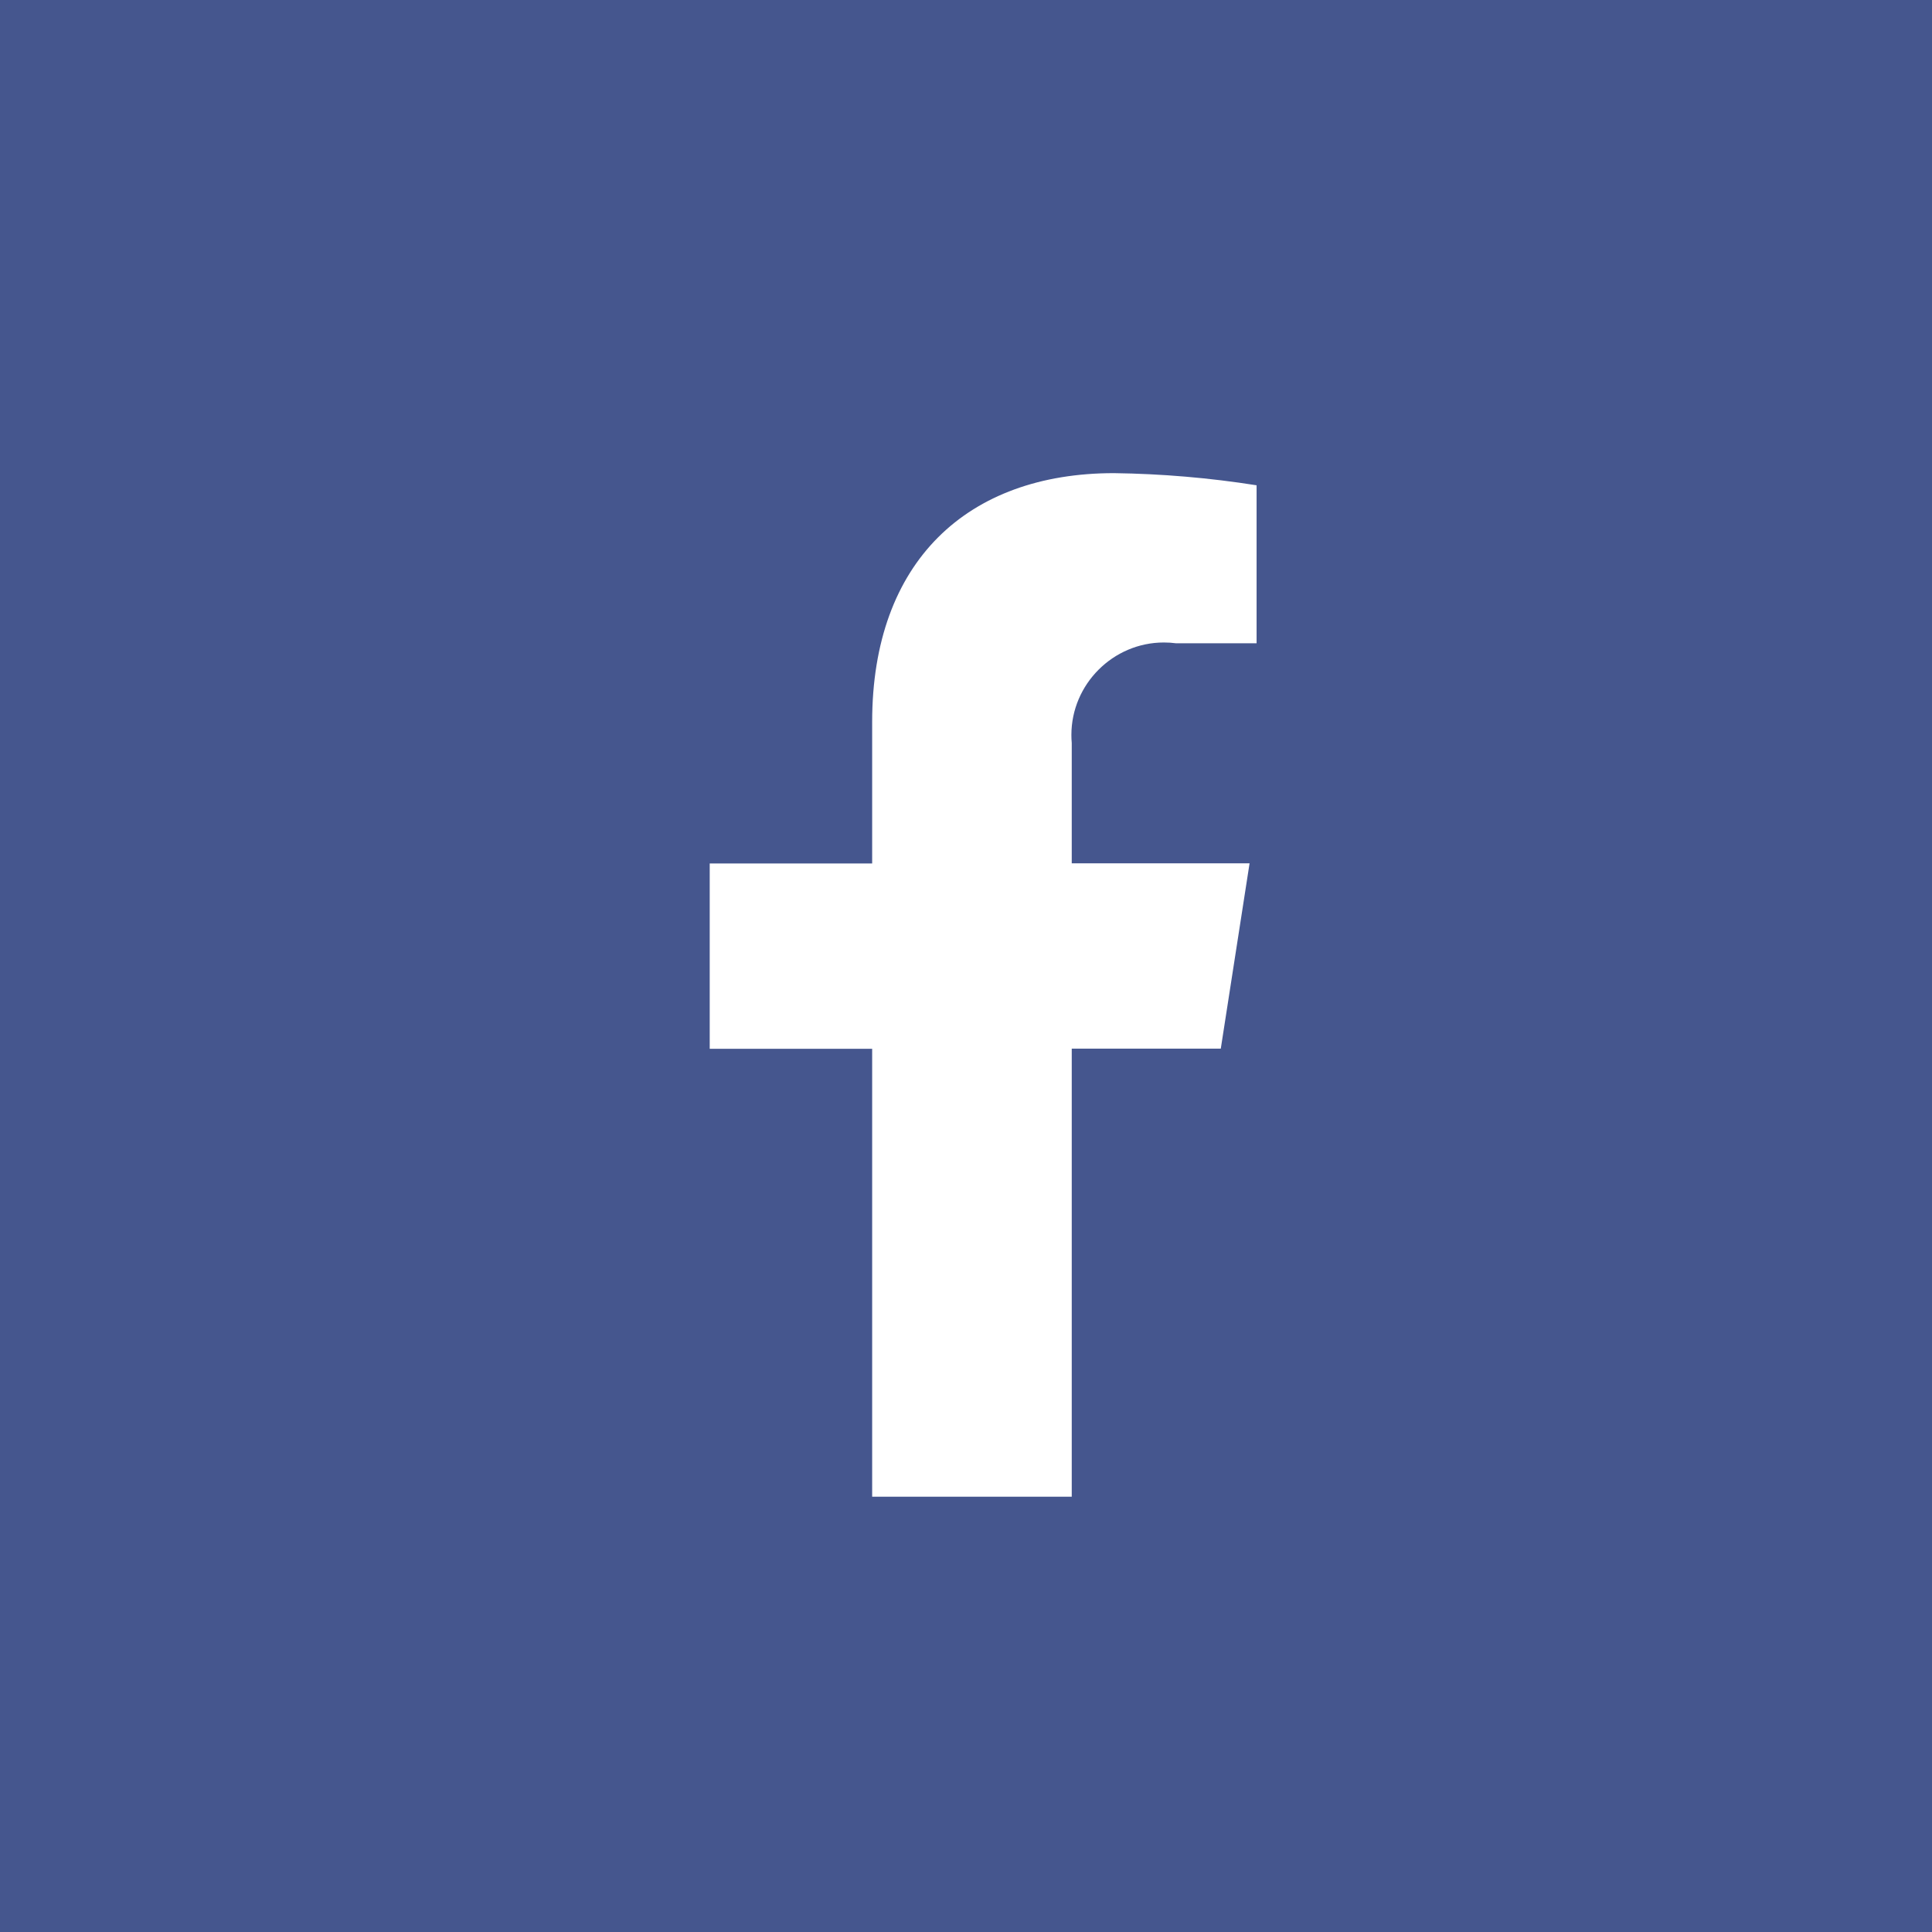 <svg width="100%" height="100%" viewBox="0 0 49 49" version="1.1" xmlns="http://www.w3.org/2000/svg" xmlns:xlink="http://www.w3.org/1999/xlink" xml:space="preserve" style="fill-rule:evenodd;clip-rule:evenodd;stroke-linejoin:round;stroke-miterlimit:2;">
    <g transform="matrix(1,0,0,1,-73,-733)">
        <g transform="matrix(1,0,0,1,73,733)">
            <rect x="0" y="0" width="49" height="49" style="fill:rgb(69,86,142);"/>
        </g>
        <g transform="matrix(1,0,0,1,79.15,736.06)">
            <path d="M15.97,34.9L15.97,23.54L11.85,23.54L11.85,18.84L15.97,18.84L15.97,15.25C15.97,11.178 18.387,8.94 22.102,8.94C23.314,8.956 24.523,9.059 25.72,9.248L25.72,13.255L23.676,13.255C23.574,13.241 23.471,13.235 23.368,13.235C22.081,13.235 21.023,14.293 21.023,15.58C21.023,15.649 21.026,15.717 21.032,15.786L21.032,18.836L25.542,18.836L24.812,23.536L21.032,23.536L21.032,34.9L15.97,34.9Z" style="fill:white;fill-rule:nonzero;"/>
        </g>
    </g>
</svg>
